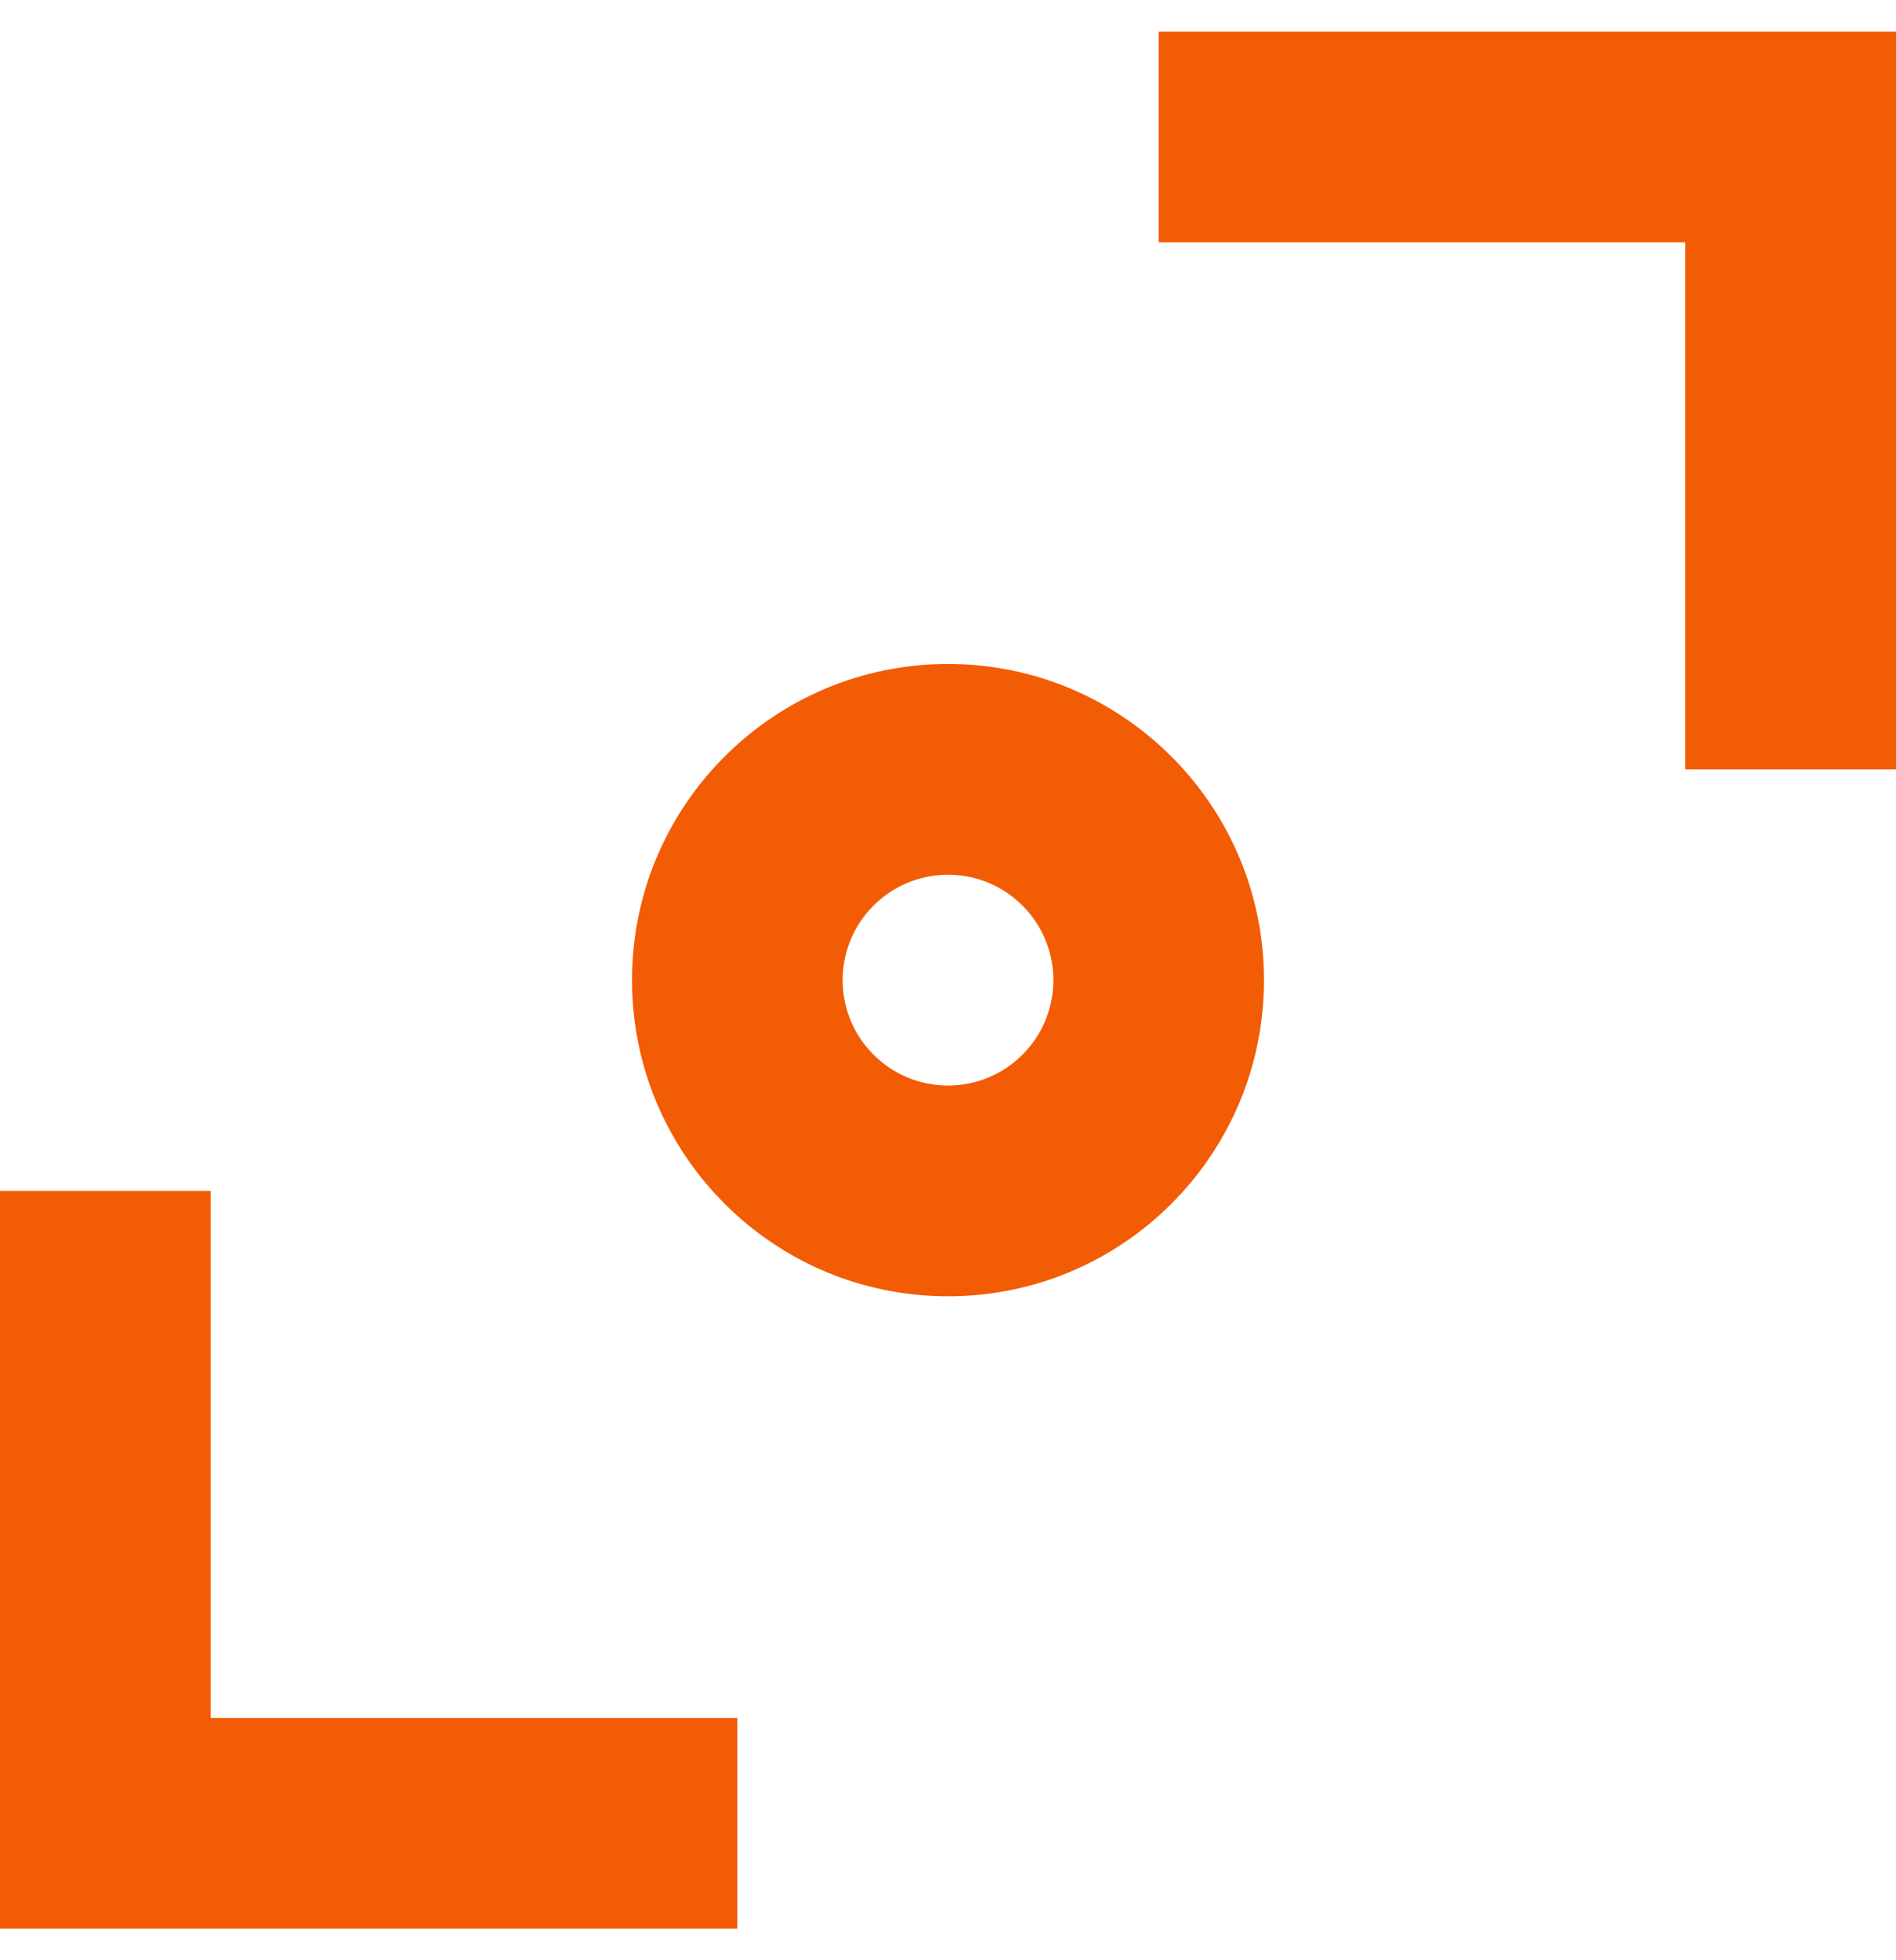 <svg width="30" height="31" viewBox="0 0 30 31" fill="none" xmlns="http://www.w3.org/2000/svg">
<path fill-rule="evenodd" clip-rule="evenodd" d="M15 13.833C14.08 13.833 13.333 14.58 13.333 15.5C13.333 16.421 14.08 17.167 15 17.167C15.921 17.167 16.667 16.421 16.667 15.5C16.667 14.58 15.921 13.833 15 13.833ZM10 15.5C10 12.739 12.239 10.5 15 10.5C17.762 10.5 20 12.739 20 15.5C20 18.262 17.762 20.5 15 20.5C12.239 20.5 10 18.262 10 15.5Z" fill="#F25C05"/>
<path fill-rule="evenodd" clip-rule="evenodd" d="M18.333 0.5H30V12.167H26.666V3.833H18.333V0.5Z" fill="#F25C05"/>
<path fill-rule="evenodd" clip-rule="evenodd" d="M3.333 27.167V18.833H0V30.5H11.667V27.167H3.333Z" fill="#F25C05"/>
</svg>
